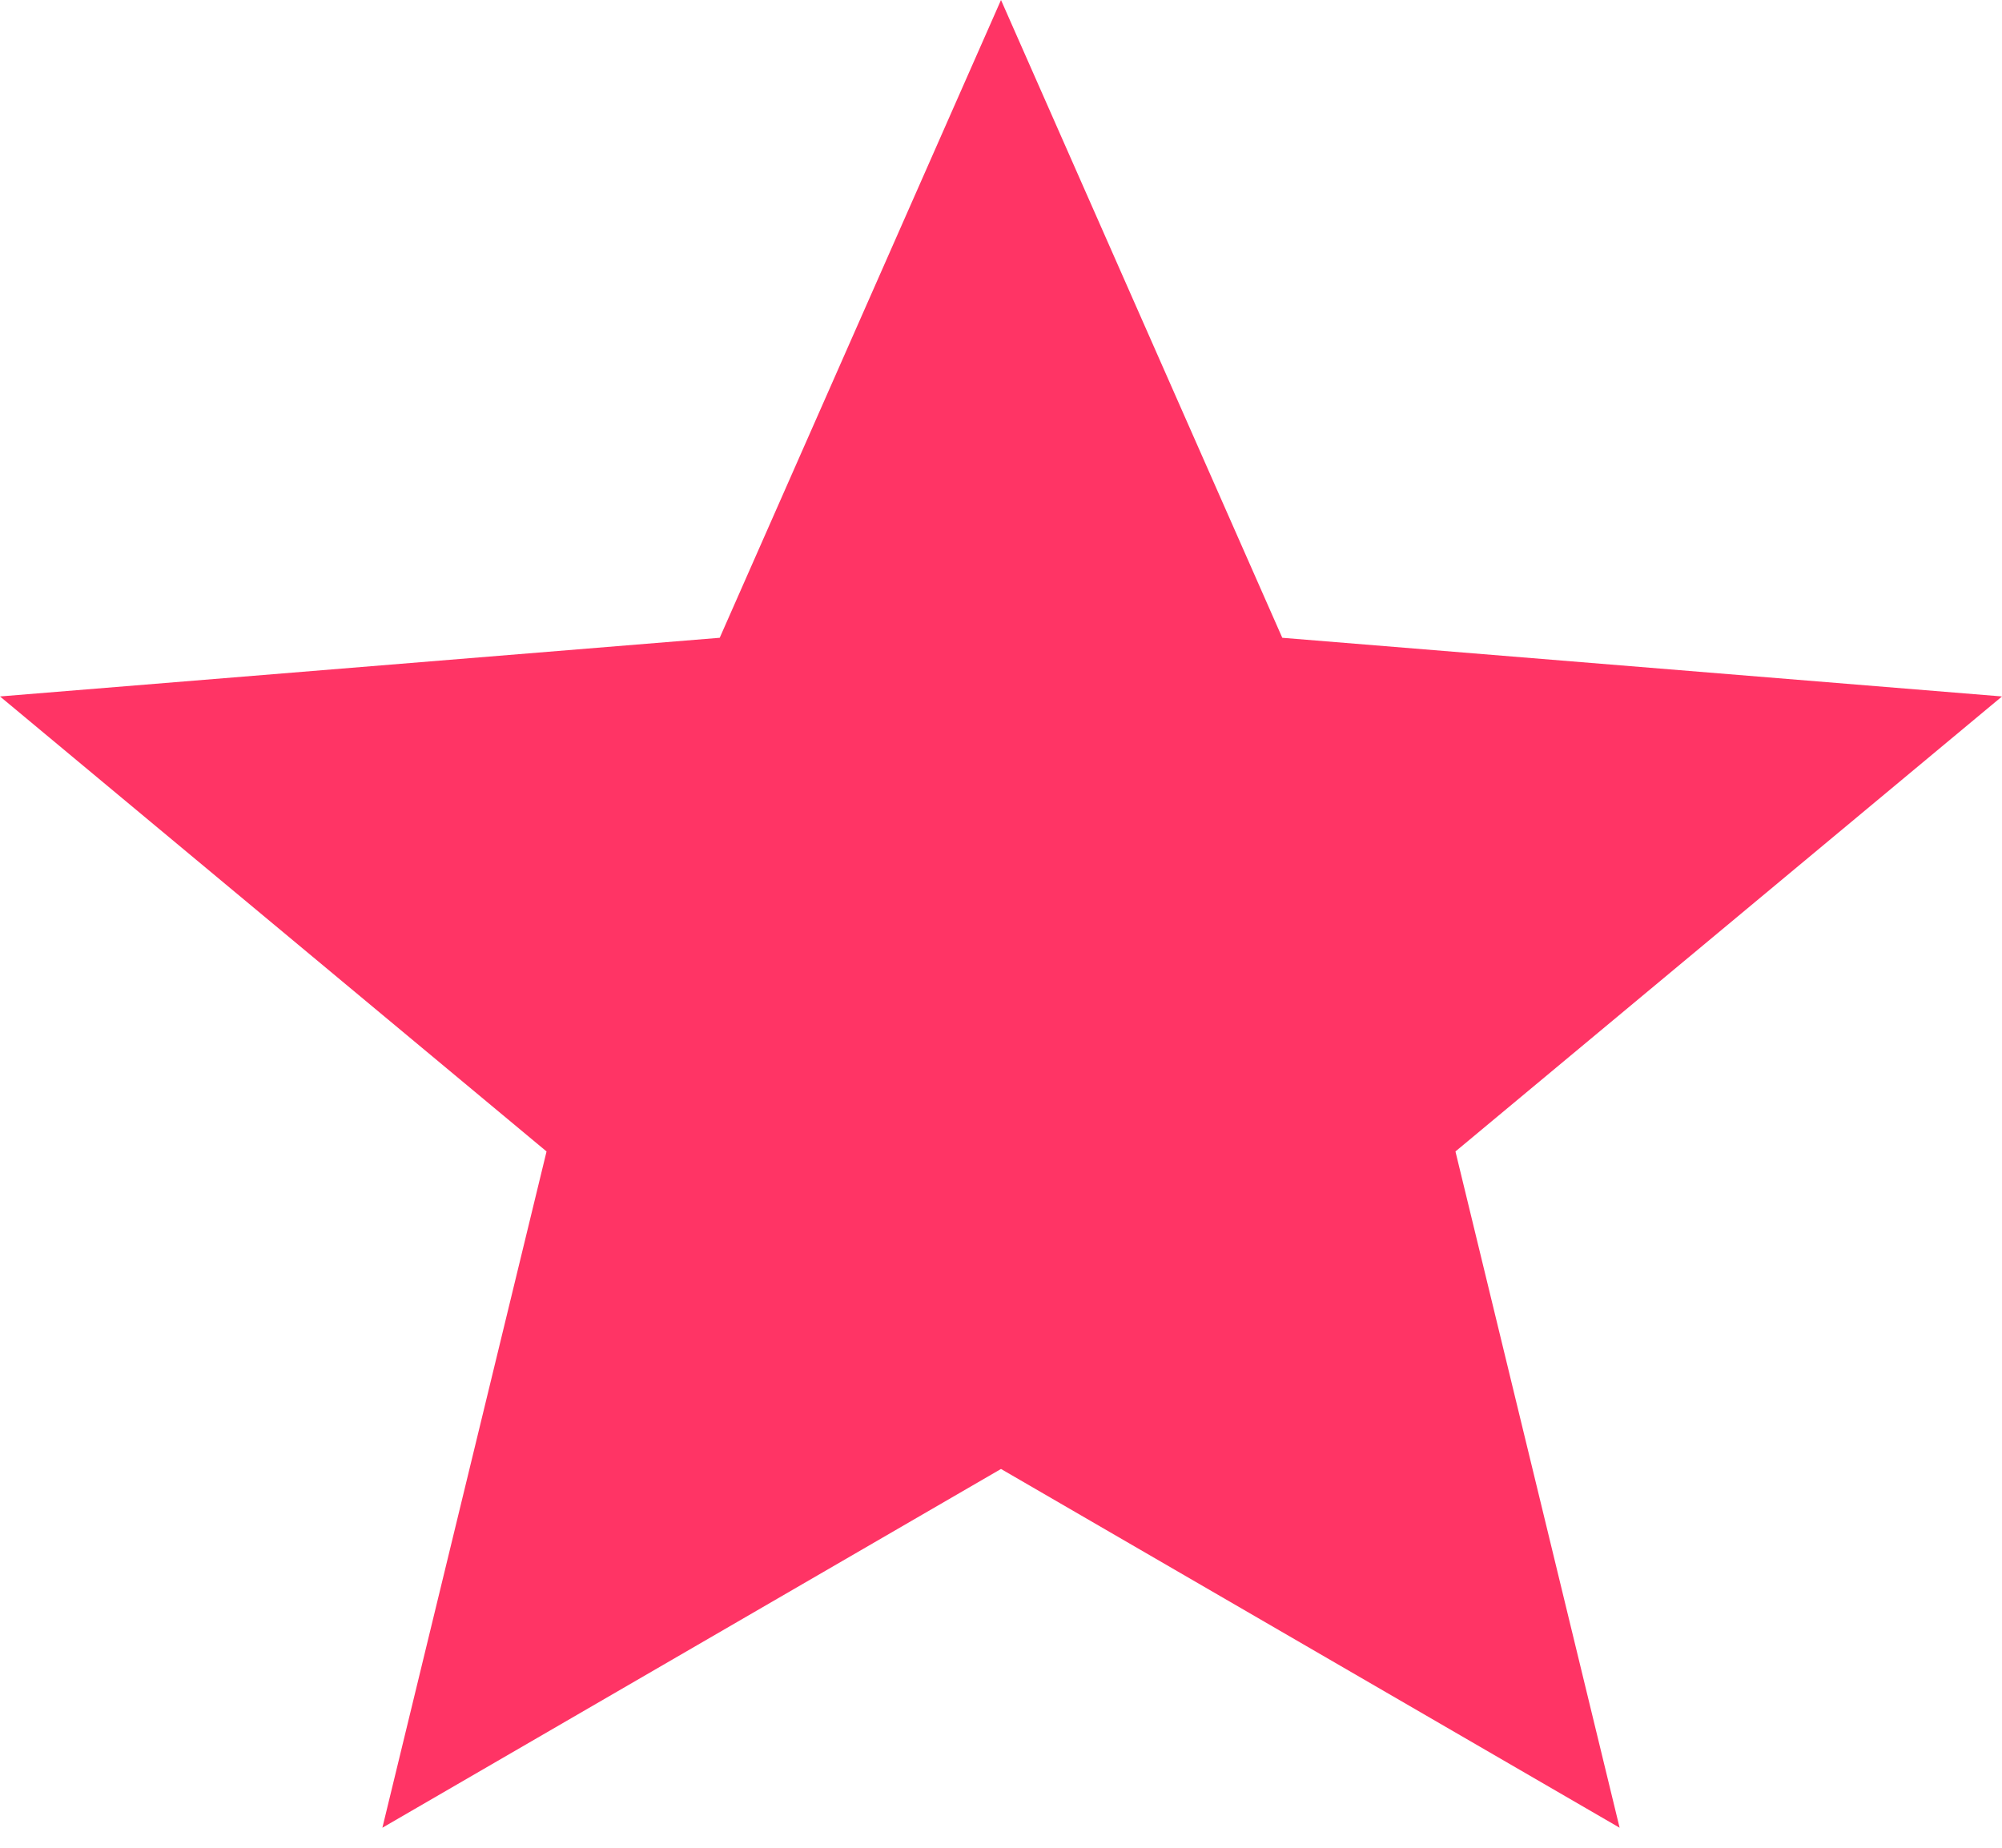 <svg width="26" height="24" viewBox="0 0 26 24" fill="none" xmlns="http://www.w3.org/2000/svg">
<path d="M13 19.08L21.034 23.74L18.902 14.956L26 9.046L16.653 8.284L13 0L9.347 8.284L0 9.046L7.098 14.956L4.966 23.74L13 19.08Z" fill="#FF3465"/>
</svg>
